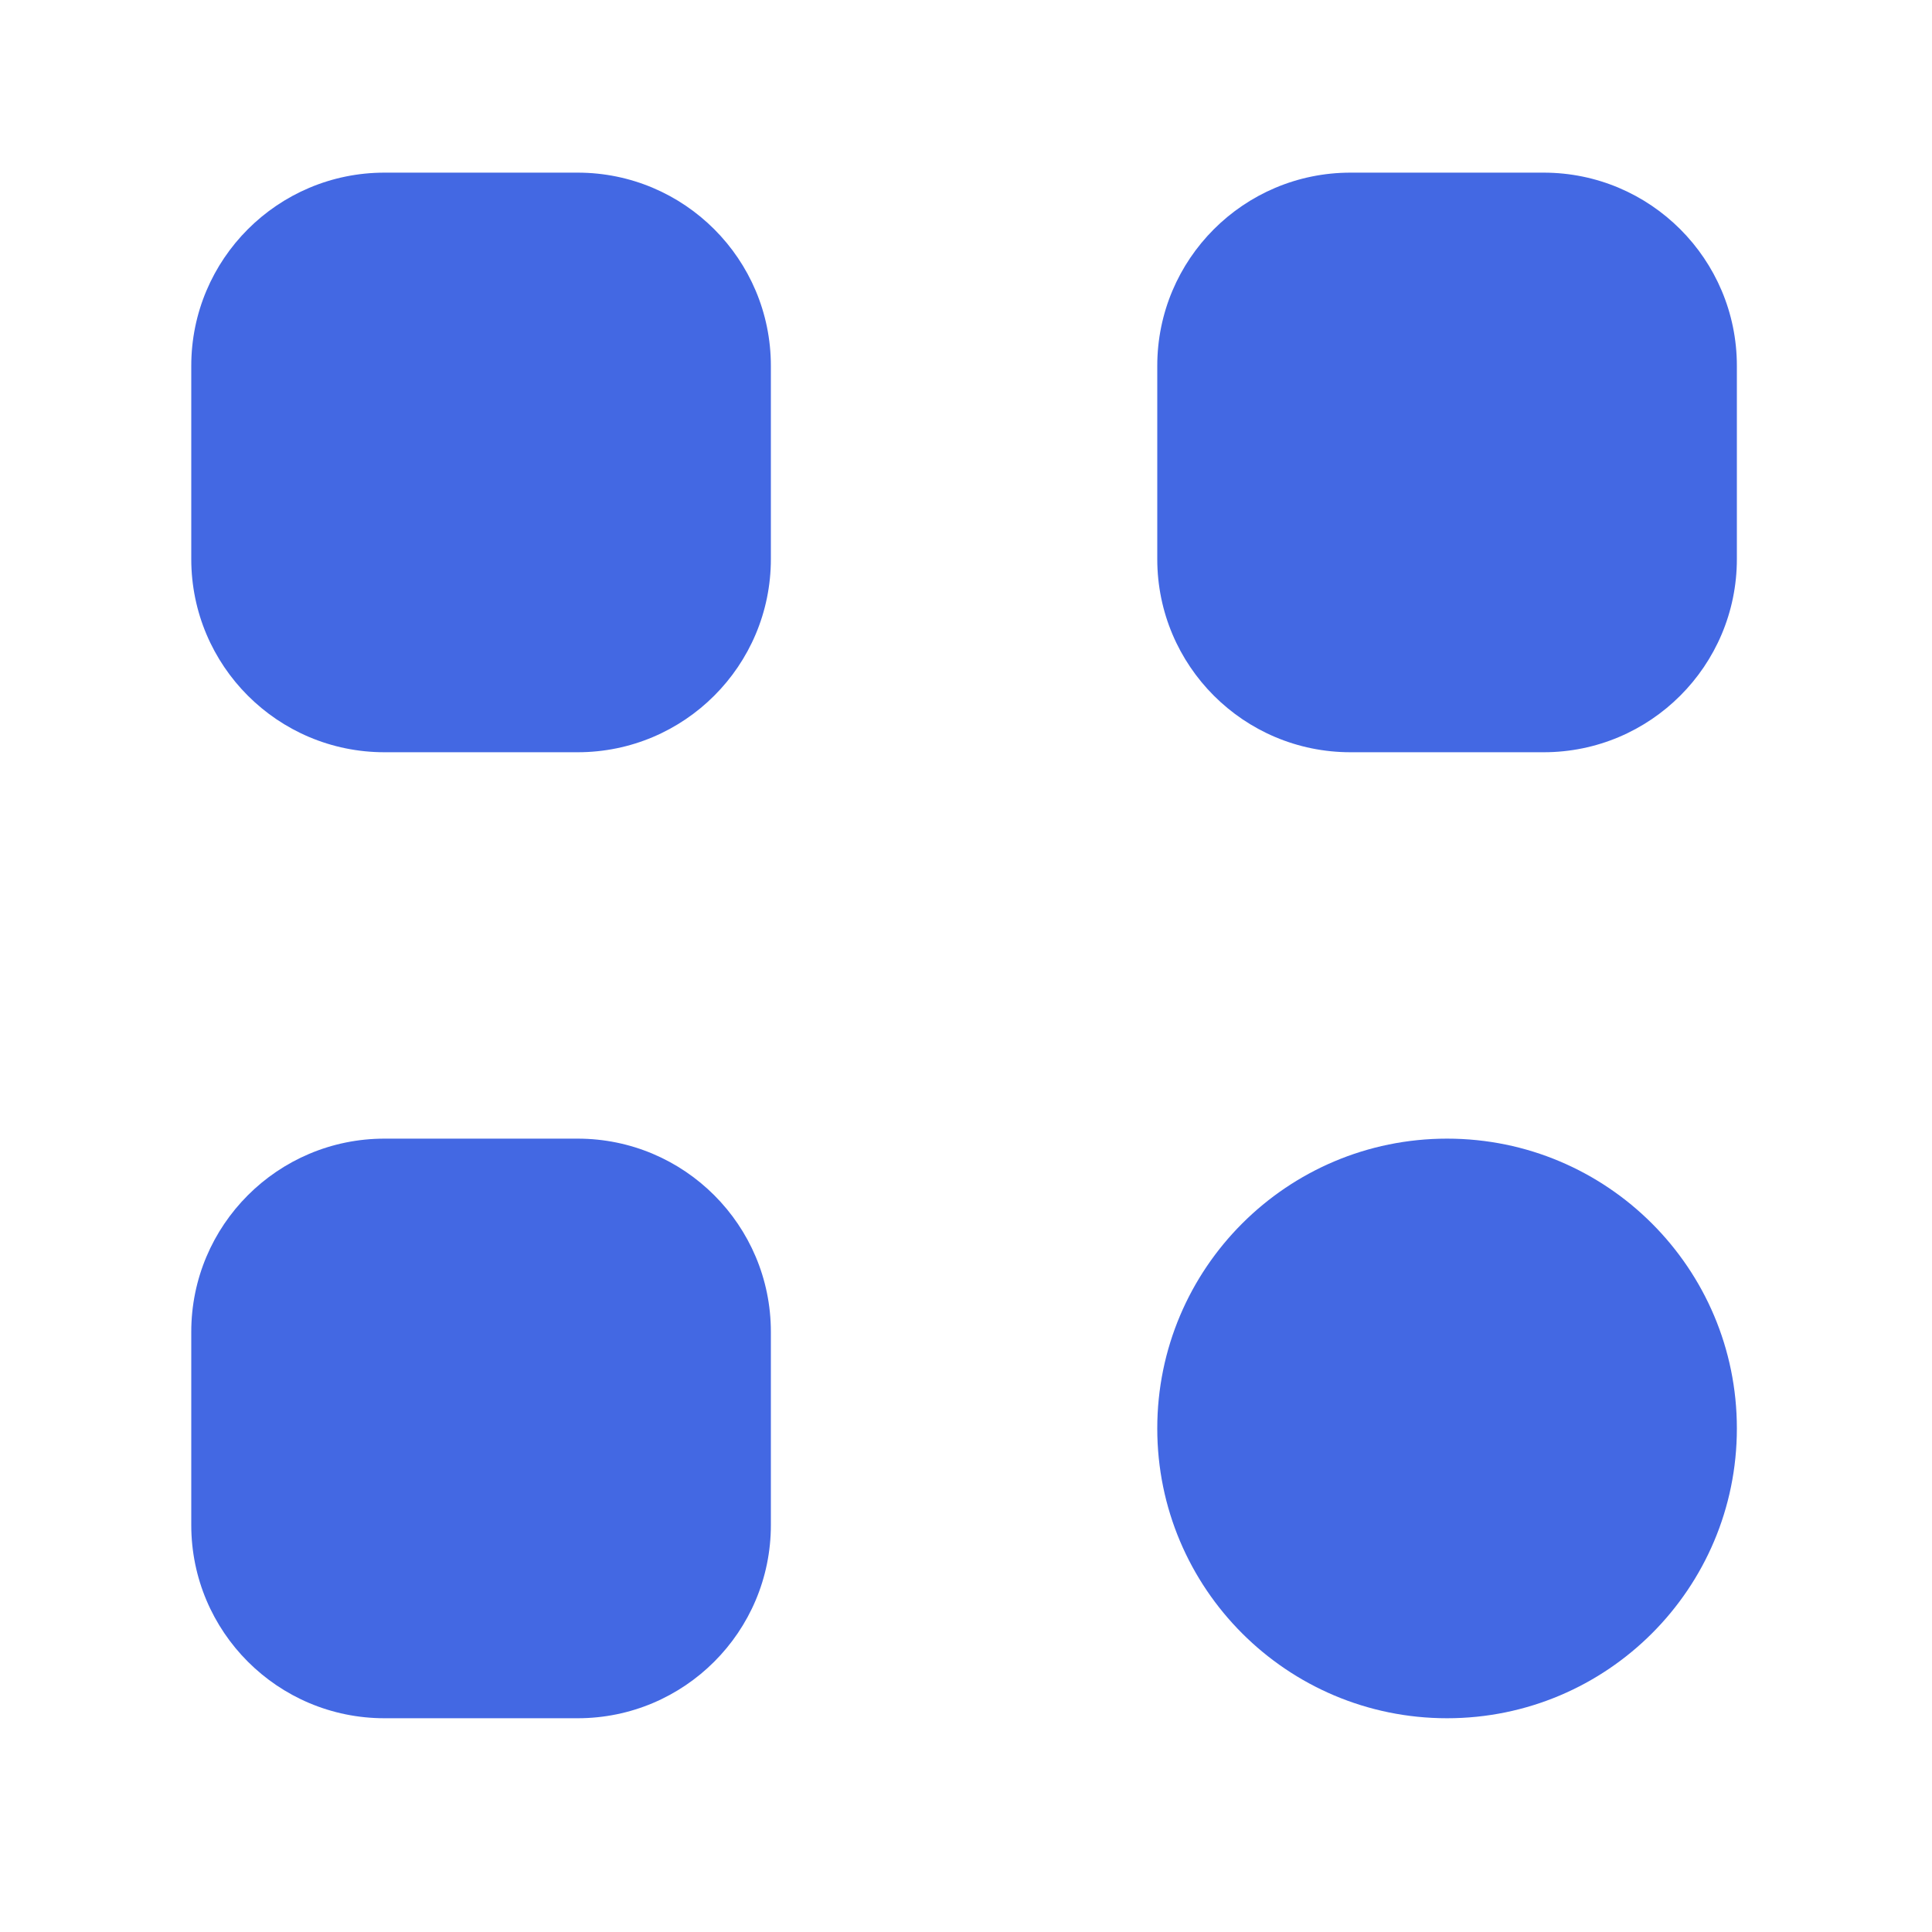 <svg width="25" height="25" viewBox="0 0 25 25" fill="none" xmlns="http://www.w3.org/2000/svg">
<path d="M2.475 4.734C2.475 3.354 3.594 2.234 4.975 2.234H7.475C8.855 2.234 9.975 3.354 9.975 4.734V7.234C9.975 8.615 8.855 9.734 7.475 9.734H4.975C3.594 9.734 2.475 8.615 2.475 7.234V4.734Z" fill="#4368E3"/>
<path d="M17.475 2.234C16.094 2.234 14.975 3.354 14.975 4.734V7.234C14.975 8.615 16.094 9.734 17.475 9.734H19.975C21.355 9.734 22.475 8.615 22.475 7.234V4.734C22.475 3.354 21.355 2.234 19.975 2.234H17.475Z" fill="#4368E3"/>
<path d="M18.725 22.234C20.796 22.234 22.475 20.555 22.475 18.484C22.475 16.413 20.796 14.734 18.725 14.734C16.654 14.734 14.975 16.413 14.975 18.484C14.975 20.555 16.654 22.234 18.725 22.234Z" fill="#4368E3"/>
<path d="M4.975 14.734C3.594 14.734 2.475 15.854 2.475 17.234V19.734C2.475 21.115 3.594 22.234 4.975 22.234H7.475C8.855 22.234 9.975 21.115 9.975 19.734V17.234C9.975 15.854 8.855 14.734 7.475 14.734H4.975Z" fill="#4368E3"/>
</svg>
